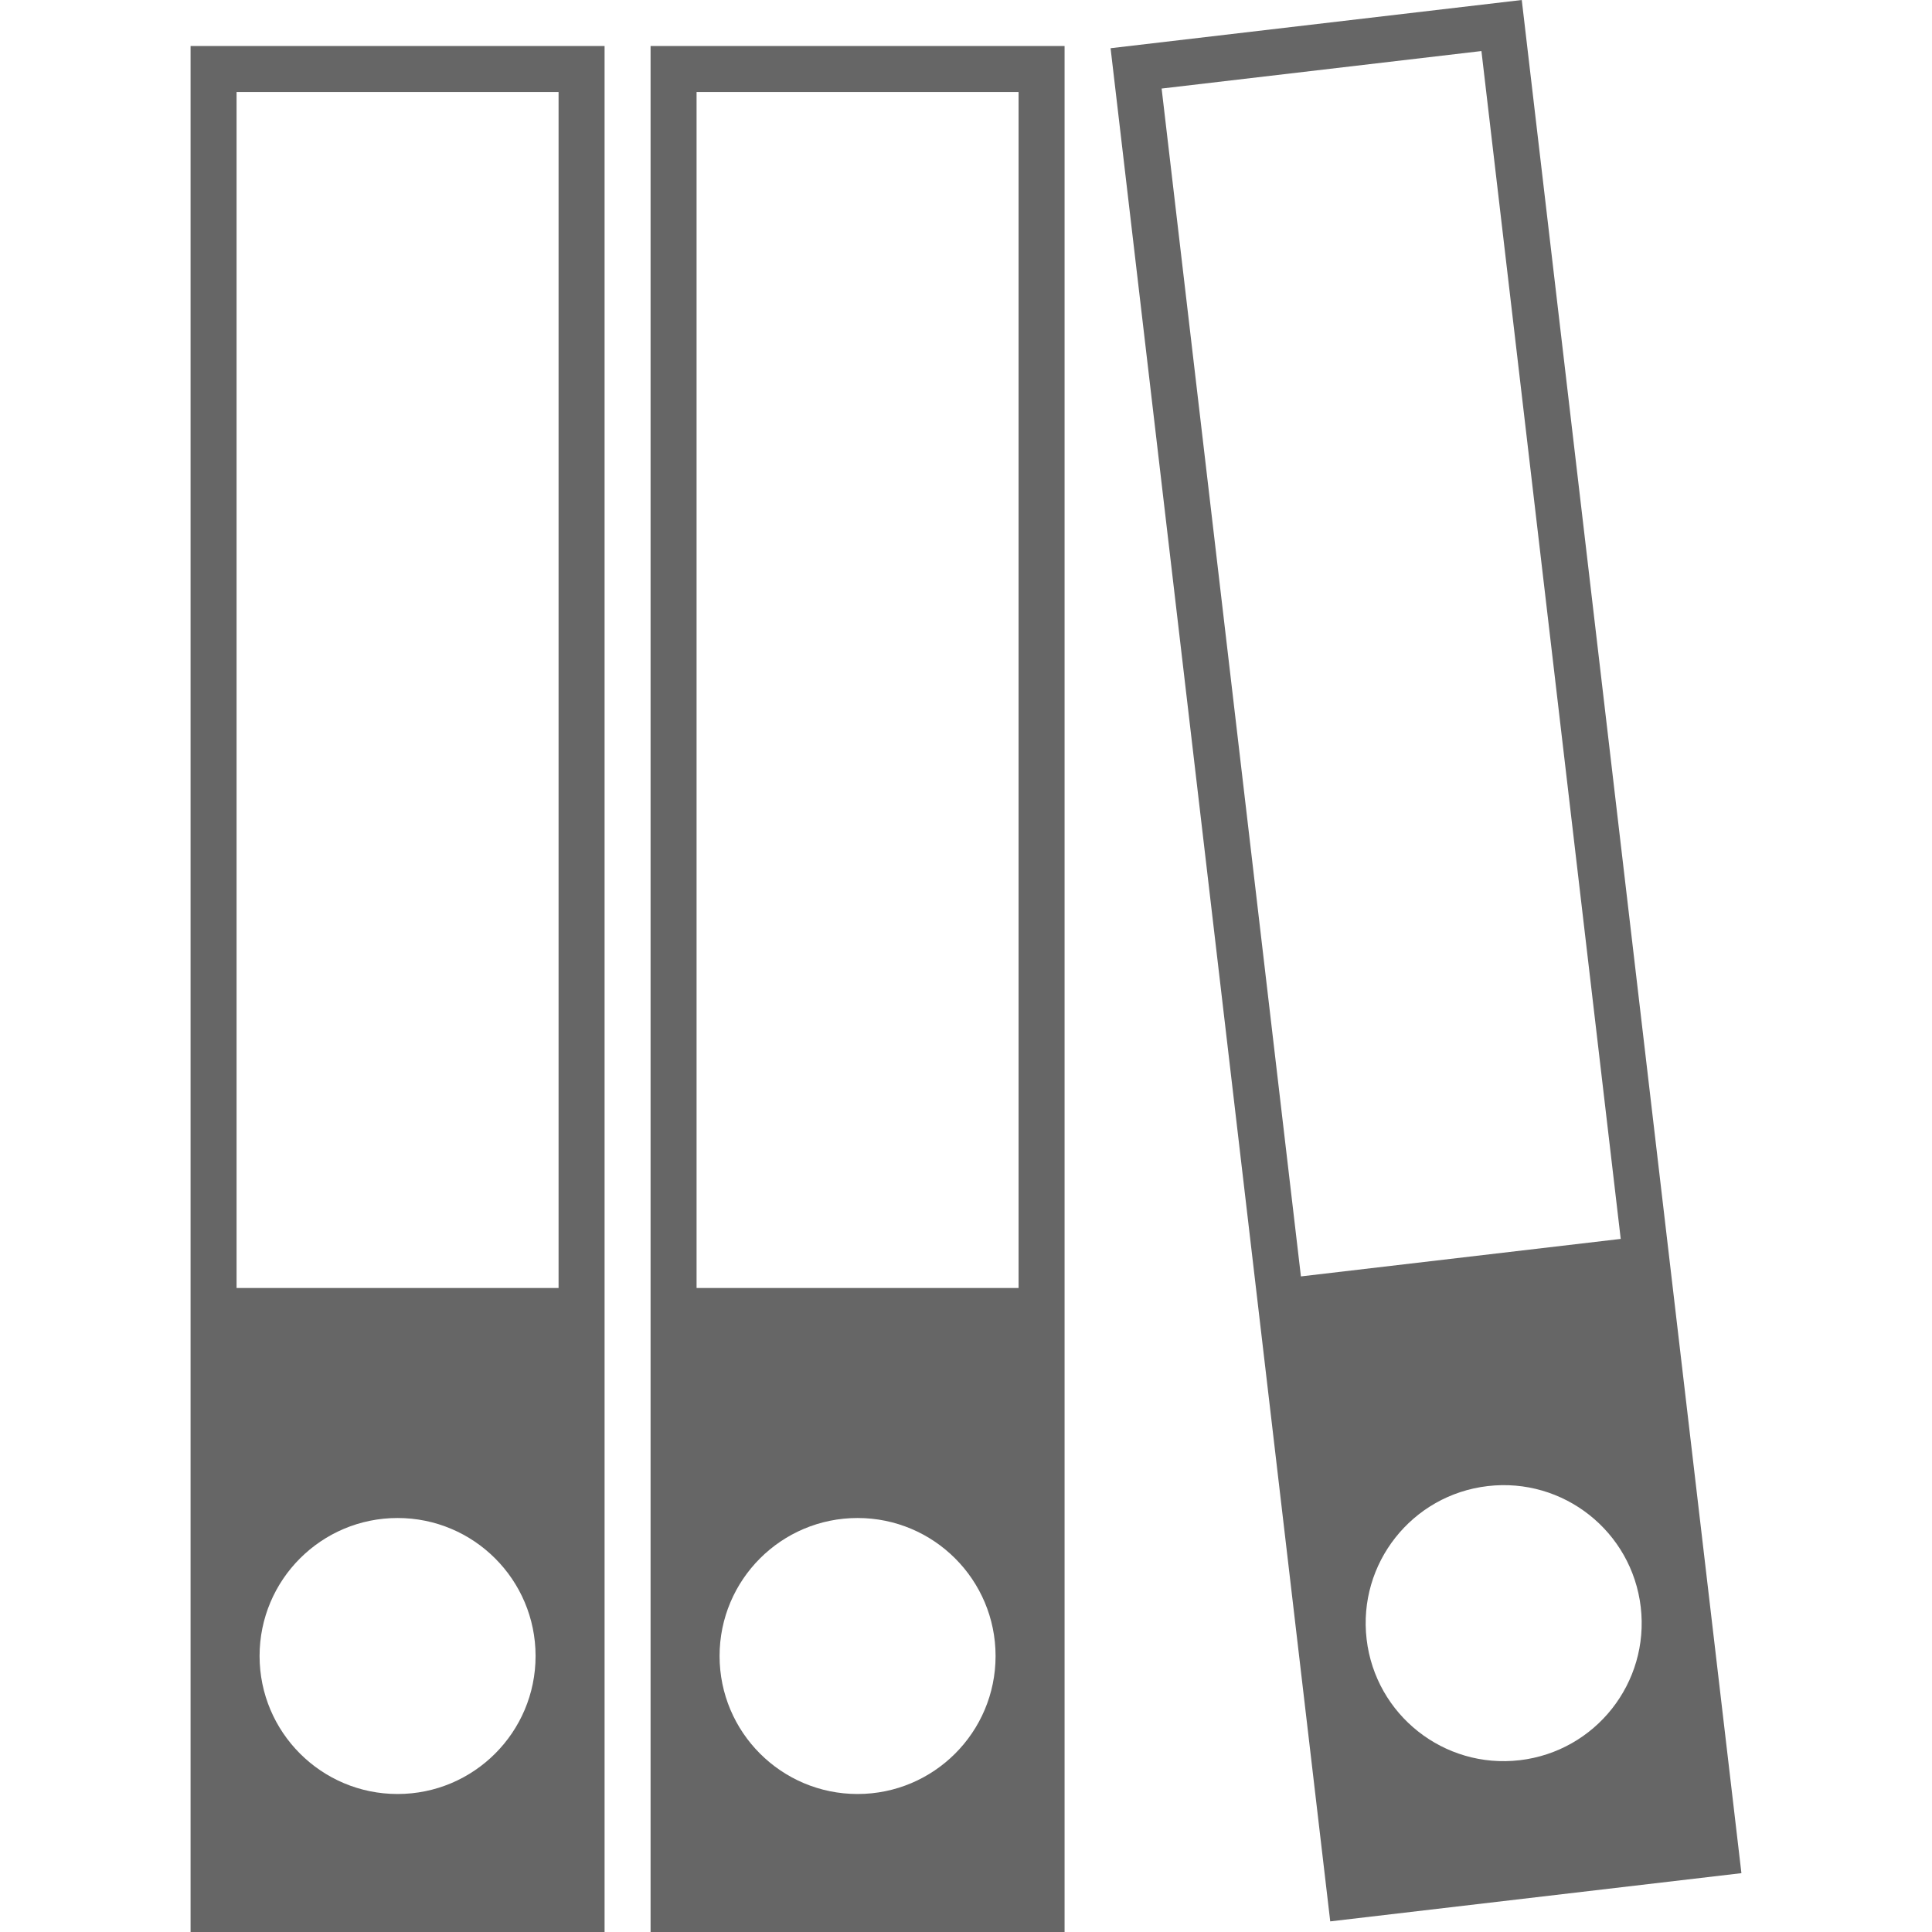 <?xml version="1.0" encoding="iso-8859-1"?>
<svg xmlns="http://www.w3.org/2000/svg" xmlns:xlink="http://www.w3.org/1999/xlink" version="1.1" viewBox="0 0 378 378" enable-background="new 0 0 378 378" width="512px" height="512px">
  <g fill="#020202">
    <path d="m37.287,9v369h81v-369h-81zm40.5,342c-14.912,0-27-12.088-27-27s12.088-27 27-27 27,12.088 27,27-12.088,27-27,27zm31.5-99h-63v-234h63v234z" fill="#666666"/>
    <path d="m127.287,9v369h81v-369h-81zm40.5,342c-14.912,0-27-12.088-27-27s12.088-27 27-27 27,12.088 27,27-12.088,27-27,27zm31.5-99h-63v-234h63v234z" fill="#666666"/>
    <path d="m217.287,9.434l42.976,366.488 80.449-9.434-42.976-366.488-80.449,9.434zm80.056,334.955c-14.81,1.738-28.224-8.859-29.961-23.67-1.736-14.811 8.862-28.225 23.672-29.961 14.81-1.738 28.224,8.859 29.961,23.672 1.735,14.81-8.862,28.222-23.672,29.959zm19.755-101.994l-62.571,7.337-27.253-232.408 62.571-7.337 27.253,232.408z" fill="#666666"/>
  </g>
</svg>
